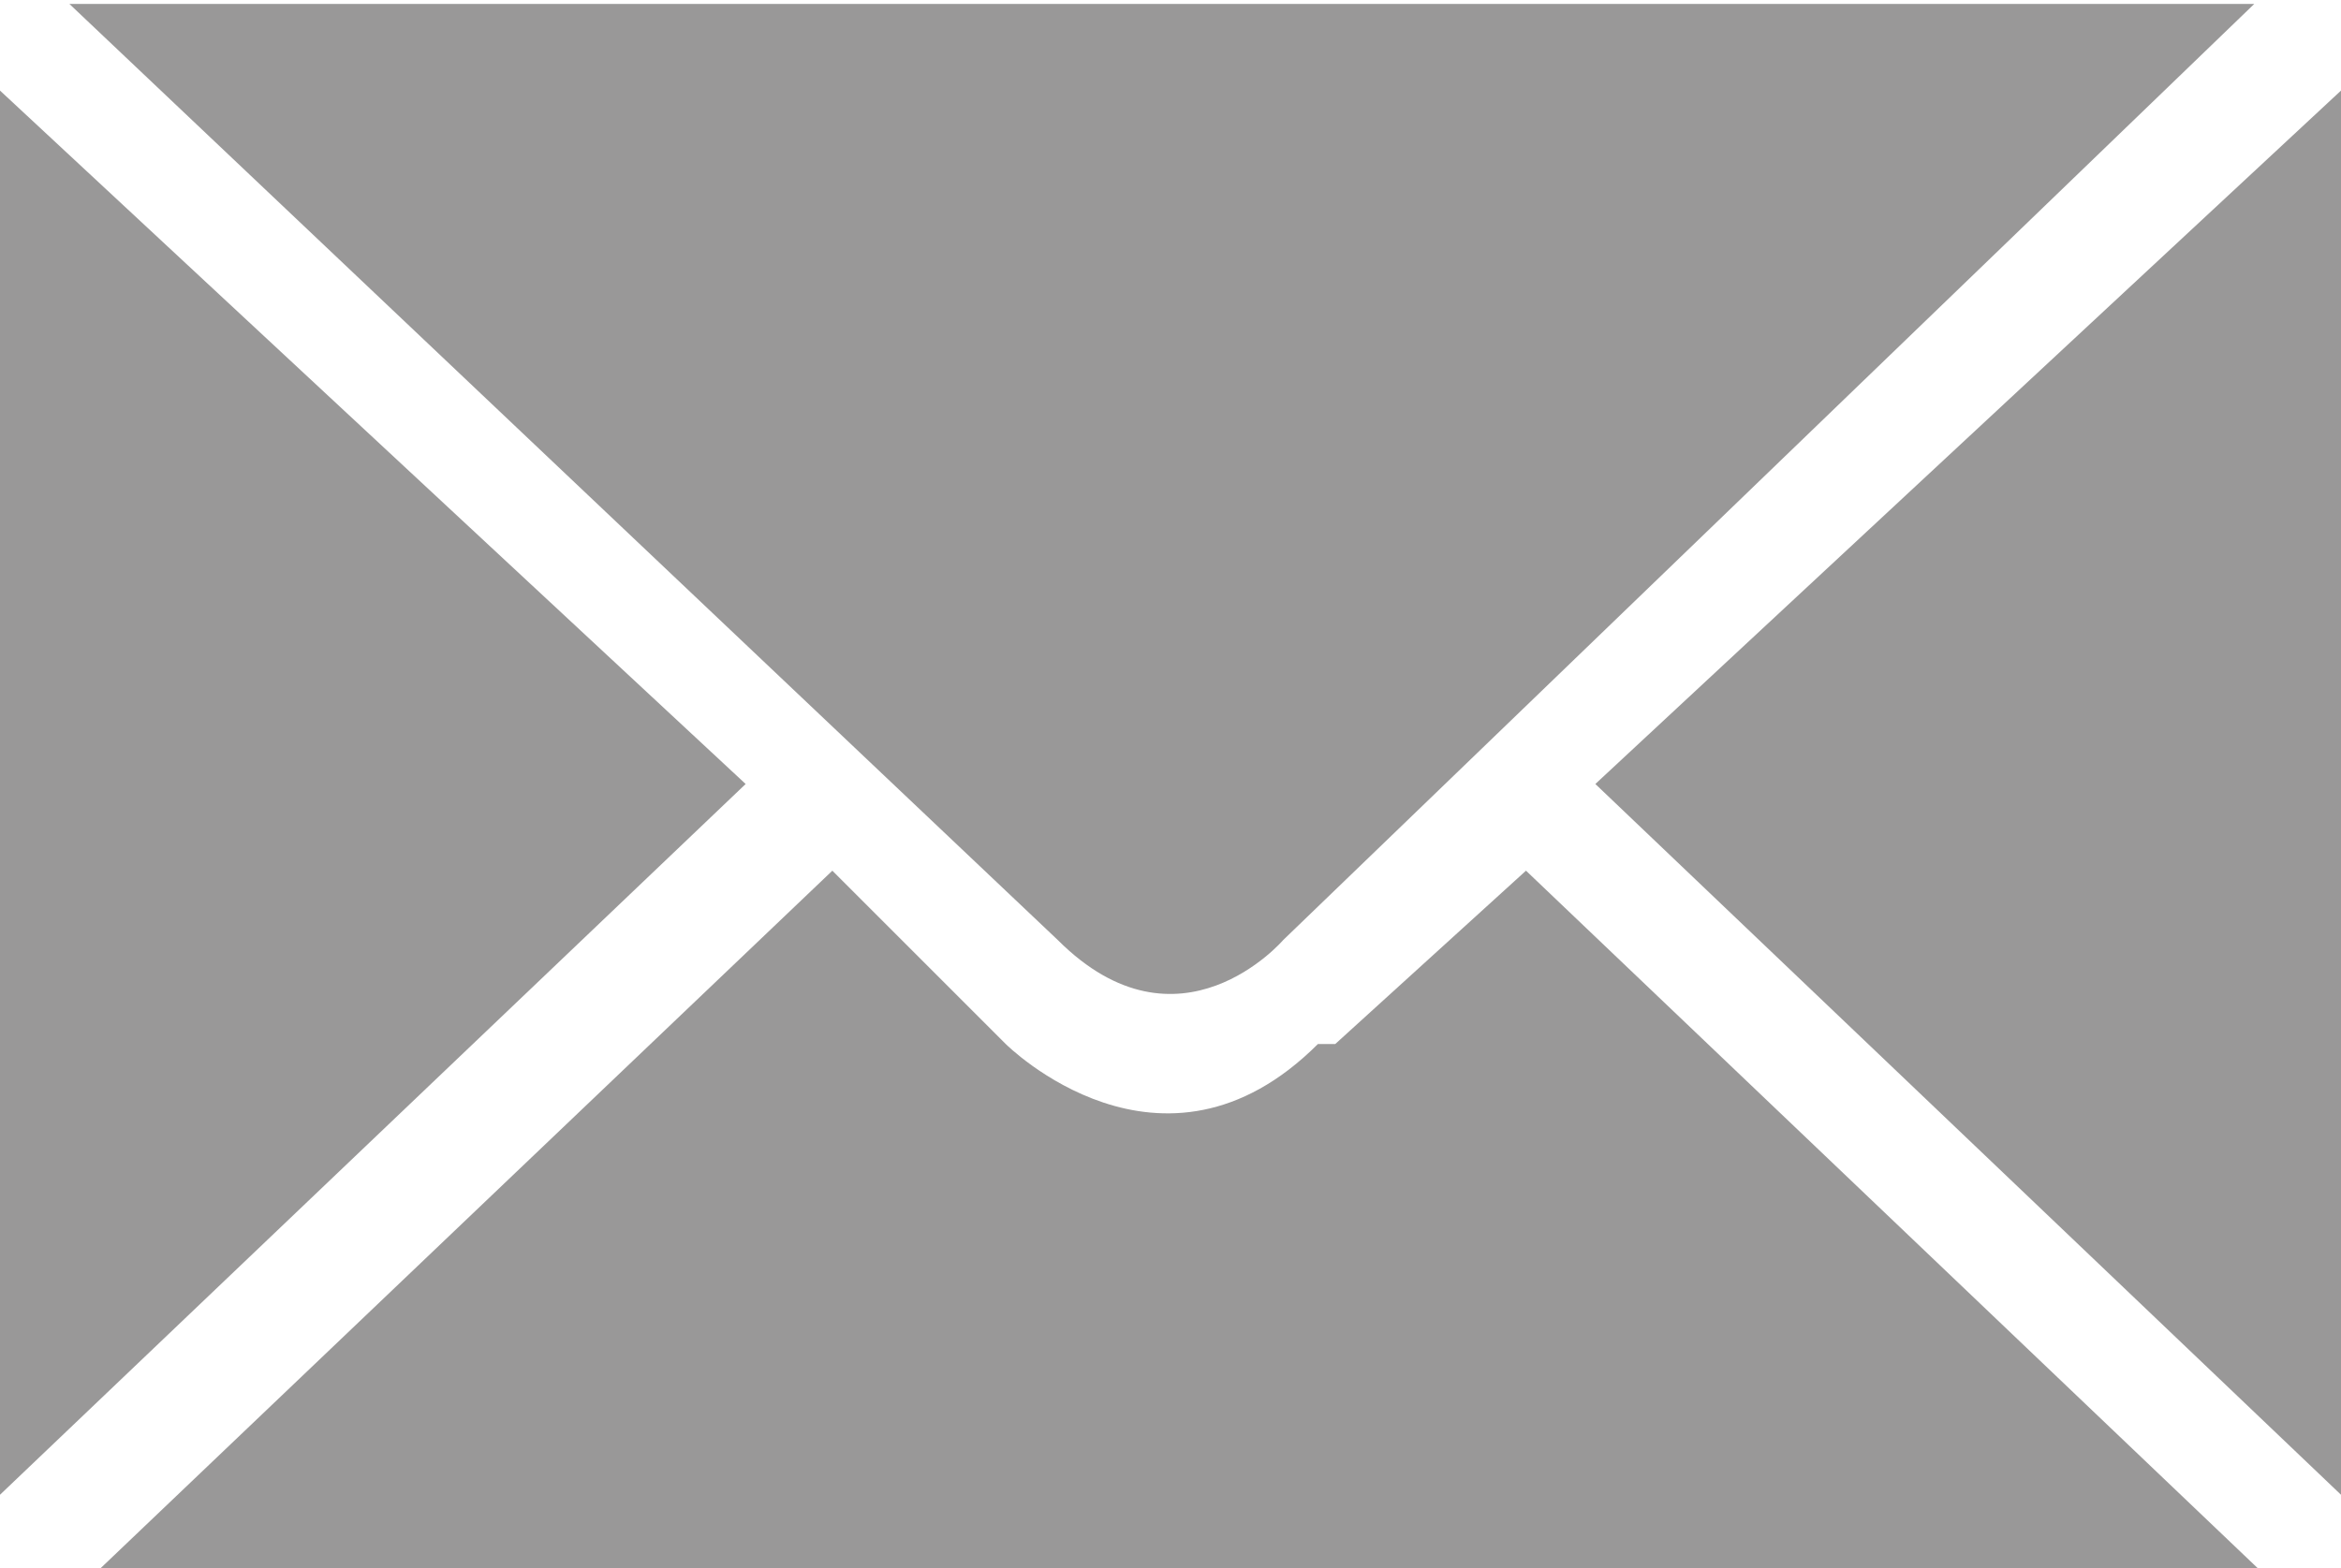<?xml version="1.0" encoding="UTF-8"?>
<!DOCTYPE svg PUBLIC "-//W3C//DTD SVG 1.1//EN" "http://www.w3.org/Graphics/SVG/1.1/DTD/svg11.dtd">
<!-- Creator: CorelDRAW -->
<svg xmlns="http://www.w3.org/2000/svg" xml:space="preserve" width="0.2cm" height="0.134cm" style="shape-rendering:geometricPrecision; text-rendering:geometricPrecision; image-rendering:optimizeQuality; fill-rule:evenodd; clip-rule:evenodd"
viewBox="0 0 0.135 0.09"
 xmlns:xlink="http://www.w3.org/1999/xlink">
 <defs>
  <style type="text/css">
   <![CDATA[
    .fil0 {fill:#999898}
   ]]>
  </style>
 </defs>
 <g id="Warstwa_x0020_1">
  <path class="fil0" d="M0.061 0.054c0.007,0.007 0.013,0 0.013,0l0.056 -0.054 -0.126 0 0.057 0.054z"/>
  <path class="fil0" d="M0.077 0.06l0.011 -0.01 0.043 0.041 -0.126 0 0.043 -0.041 0.01 0.01c0,0 0.009,0.009 0.018,0z"/>
  <polygon class="fil0" points="-0,0.005 0.043,0.045 -0,0.086 "/>
  <polygon class="fil0" points="0.135,0.005 0.092,0.045 0.135,0.086 "/>
 </g>
</svg>
